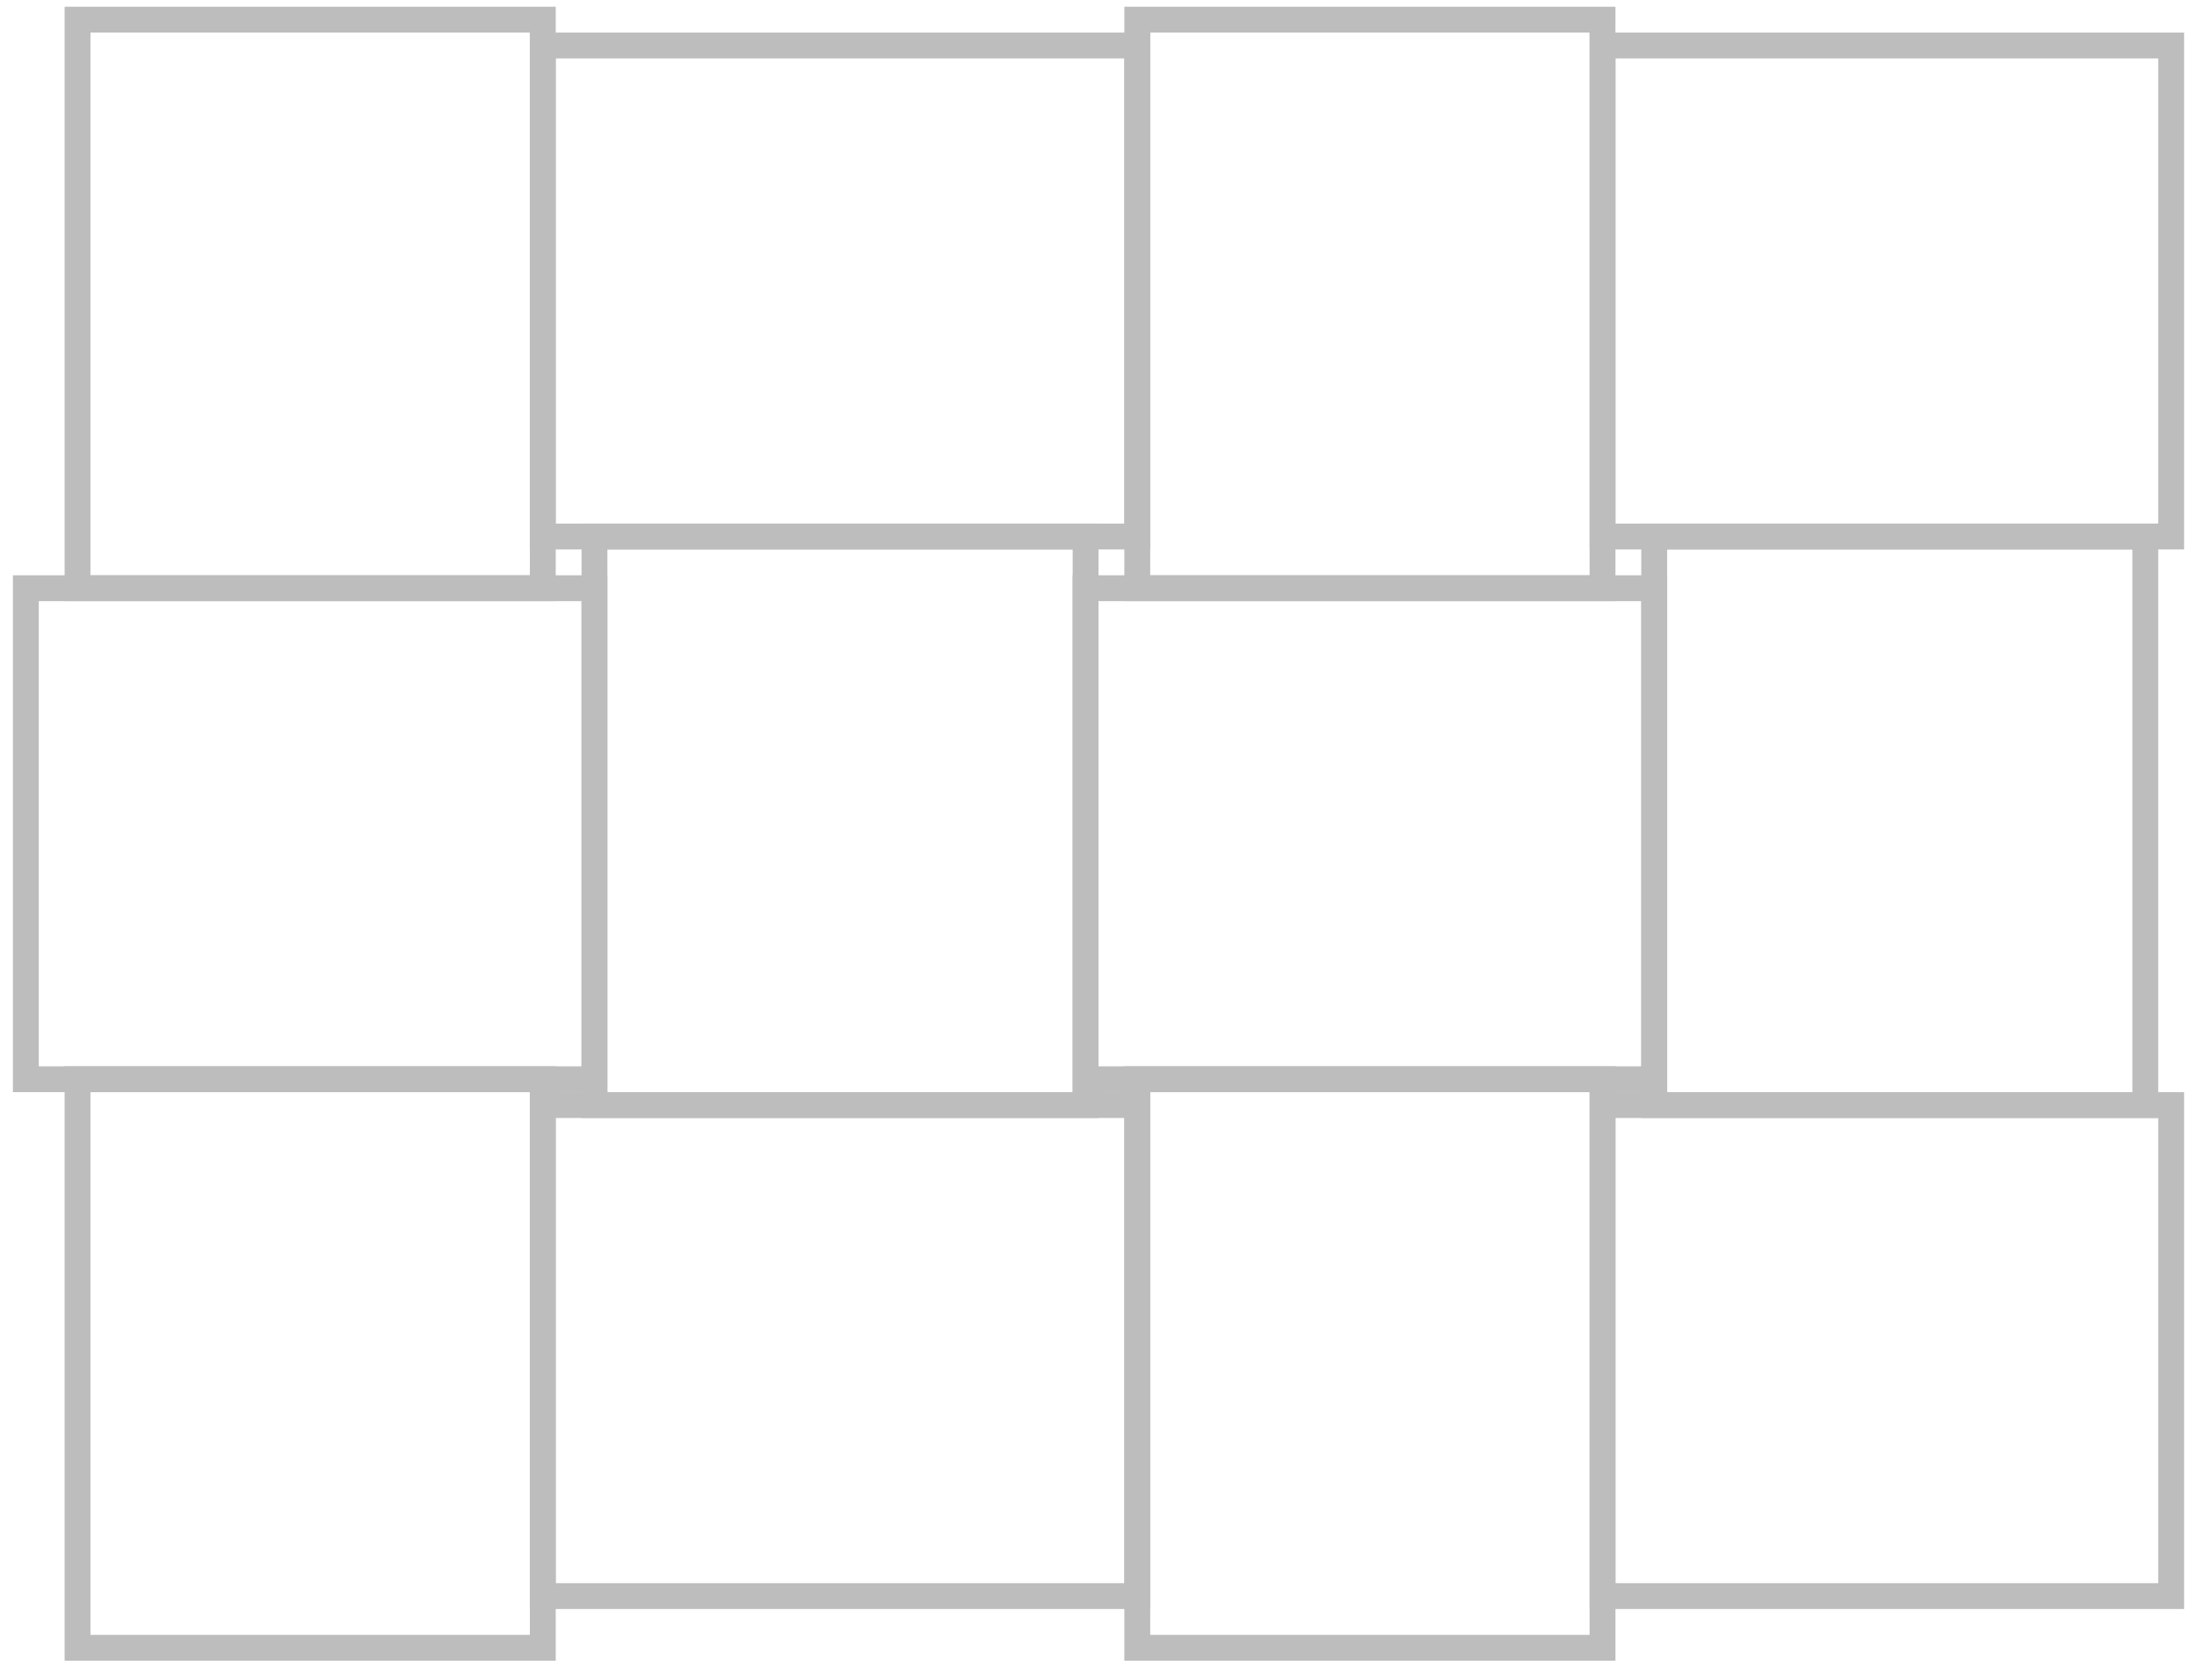 <svg xmlns="http://www.w3.org/2000/svg" width="85" height="65" viewBox="0 0 85 65" fill="none"><path d="M21 0.761H3V22.761H21V0.761Z" stroke="#BEBDBD" stroke-miterlimit="10"></path><path d="M44 20.761V1.761L21 1.761L21 20.761L44 20.761Z" stroke="#BEBDBD" stroke-miterlimit="10"></path><path d="M62 0.761H44V22.761H62V0.761Z" stroke="#BEBDBD" stroke-miterlimit="10"></path><path d="M84 20.761V1.761L62 1.761V20.761L84 20.761Z" stroke="#BEBDBD" stroke-miterlimit="10"></path><path d="M21 41.761H3V63.761H21V41.761Z" stroke="#BEBDBD" stroke-miterlimit="10"></path><path d="M44 61.761V42.761L21 42.761L21 61.761H44Z" stroke="#BEBDBD" stroke-miterlimit="10"></path><path d="M62 41.761H44V63.761H62V41.761Z" stroke="#BEBDBD" stroke-miterlimit="10"></path><path d="M84 61.761V42.761L62 42.761V61.761H84Z" stroke="#BEBDBD" stroke-miterlimit="10"></path><path d="M64 42.761H83V20.761L64 20.761V42.761Z" stroke="#BEBDBD" stroke-miterlimit="10"></path><path d="M42 22.761V41.761H64V22.761H42Z" stroke="#BEBDBD" stroke-miterlimit="10"></path><path d="M23 42.761H42V20.761L23 20.761L23 42.761Z" stroke="#BEBDBD" stroke-miterlimit="10"></path><path d="M1 22.761L1 41.761H23V22.761H1Z" stroke="#BEBDBD" stroke-miterlimit="10"></path></svg>